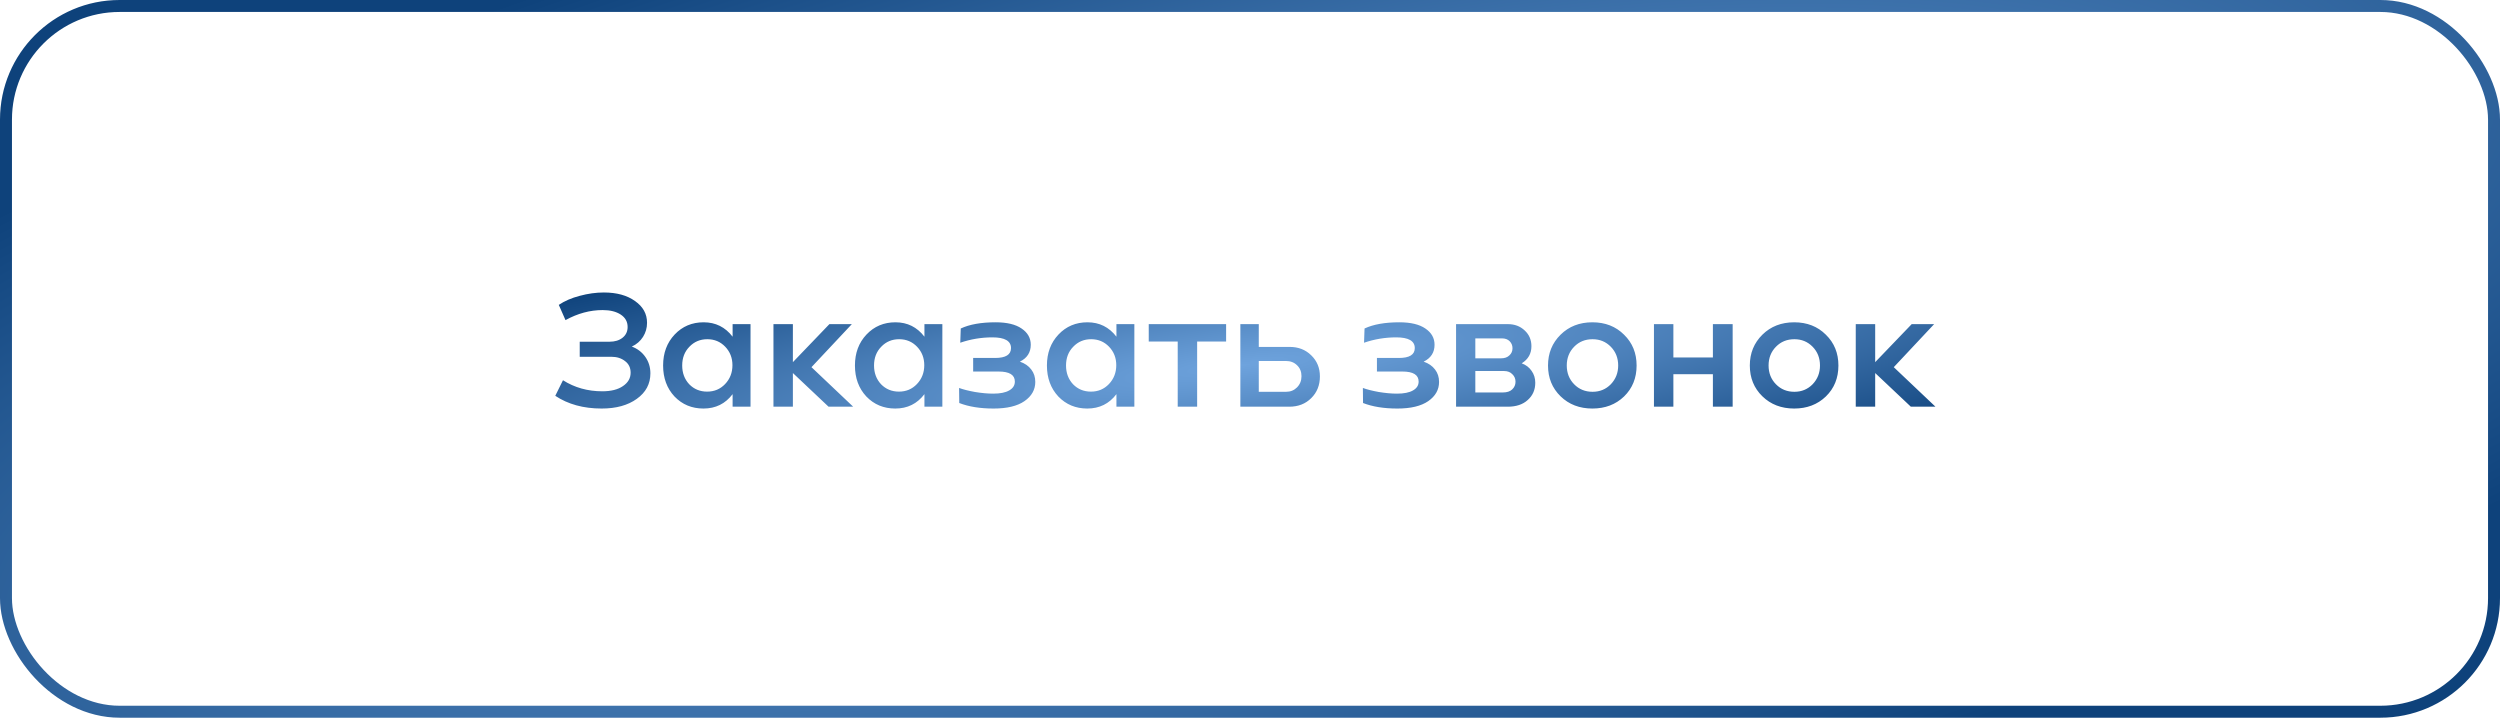 <?xml version="1.0" encoding="UTF-8"?> <svg xmlns="http://www.w3.org/2000/svg" width="209" height="60" viewBox="0 0 209 60" fill="none"><rect x="0.5" y="0.5" width="208" height="59" rx="9.5" stroke="url(#paint0_radial_321_238)"></rect><path d="M52.819 28.974C53.295 29.151 53.673 29.441 53.953 29.842C54.233 30.243 54.373 30.701 54.373 31.214C54.373 32.091 53.995 32.801 53.239 33.342C52.492 33.883 51.512 34.154 50.299 34.154C48.777 34.154 47.485 33.799 46.421 33.09L47.065 31.788C48.035 32.404 49.132 32.712 50.355 32.712C51.083 32.712 51.657 32.567 52.077 32.278C52.506 31.989 52.721 31.615 52.721 31.158C52.721 30.747 52.567 30.425 52.259 30.192C51.951 29.949 51.573 29.828 51.125 29.828H48.465V28.568H50.957C51.405 28.568 51.769 28.456 52.049 28.232C52.329 28.008 52.469 27.709 52.469 27.336C52.469 26.897 52.277 26.552 51.895 26.3C51.512 26.048 51.008 25.922 50.383 25.922C49.328 25.922 48.292 26.202 47.275 26.762L46.715 25.488C47.2 25.161 47.783 24.909 48.465 24.732C49.155 24.545 49.827 24.452 50.481 24.452C51.554 24.452 52.422 24.69 53.085 25.166C53.757 25.633 54.093 26.239 54.093 26.986C54.093 27.415 53.981 27.807 53.757 28.162C53.533 28.517 53.22 28.787 52.819 28.974ZM61.246 28.148V27.098H62.744V34H61.246V32.95C60.639 33.753 59.827 34.154 58.81 34.154C57.839 34.154 57.032 33.818 56.388 33.146C55.753 32.465 55.436 31.601 55.436 30.556C55.436 29.511 55.758 28.647 56.402 27.966C57.046 27.285 57.853 26.944 58.824 26.944C59.822 26.944 60.63 27.345 61.246 28.148ZM57.62 32.124C58.021 32.535 58.52 32.74 59.118 32.74C59.715 32.74 60.214 32.53 60.616 32.11C61.026 31.681 61.232 31.153 61.232 30.528C61.232 29.921 61.031 29.408 60.63 28.988C60.228 28.568 59.729 28.358 59.132 28.358C58.534 28.358 58.035 28.568 57.634 28.988C57.232 29.399 57.032 29.921 57.032 30.556C57.032 31.181 57.228 31.704 57.62 32.124ZM67.839 30.696L71.325 34H69.267L66.285 31.186V34H64.661V27.098H66.285V30.276L69.337 27.098H71.213L67.839 30.696ZM77.283 28.148V27.098H78.781V34H77.283V32.95C76.676 33.753 75.864 34.154 74.847 34.154C73.876 34.154 73.069 33.818 72.425 33.146C71.79 32.465 71.473 31.601 71.473 30.556C71.473 29.511 71.795 28.647 72.439 27.966C73.083 27.285 73.89 26.944 74.861 26.944C75.859 26.944 76.667 27.345 77.283 28.148ZM73.657 32.124C74.058 32.535 74.557 32.74 75.155 32.74C75.752 32.74 76.251 32.53 76.653 32.11C77.063 31.681 77.269 31.153 77.269 30.528C77.269 29.921 77.068 29.408 76.667 28.988C76.265 28.568 75.766 28.358 75.169 28.358C74.571 28.358 74.072 28.568 73.671 28.988C73.269 29.399 73.069 29.921 73.069 30.556C73.069 31.181 73.265 31.704 73.657 32.124ZM85.262 30.234C85.673 30.374 85.99 30.593 86.214 30.892C86.438 31.181 86.55 31.527 86.55 31.928C86.55 32.581 86.247 33.118 85.64 33.538C85.043 33.949 84.184 34.154 83.064 34.154C81.944 34.154 80.987 34 80.194 33.692L80.18 32.432C80.497 32.553 80.936 32.665 81.496 32.768C82.056 32.861 82.569 32.908 83.036 32.908C83.615 32.908 84.058 32.819 84.366 32.642C84.683 32.465 84.842 32.217 84.842 31.9C84.842 31.34 84.389 31.06 83.484 31.06H81.356V29.926H83.19C84.077 29.926 84.52 29.651 84.52 29.1C84.52 28.503 84.002 28.204 82.966 28.204C82.042 28.204 81.146 28.353 80.278 28.652L80.32 27.462C81.057 27.117 82.028 26.944 83.232 26.944C84.175 26.944 84.898 27.117 85.402 27.462C85.915 27.807 86.172 28.26 86.172 28.82C86.172 29.464 85.869 29.935 85.262 30.234ZM93.334 28.148V27.098H94.832V34H93.334V32.95C92.727 33.753 91.915 34.154 90.897 34.154C89.927 34.154 89.12 33.818 88.475 33.146C87.841 32.465 87.523 31.601 87.523 30.556C87.523 29.511 87.846 28.647 88.49 27.966C89.133 27.285 89.941 26.944 90.912 26.944C91.91 26.944 92.718 27.345 93.334 28.148ZM89.707 32.124C90.109 32.535 90.608 32.74 91.206 32.74C91.803 32.74 92.302 32.53 92.704 32.11C93.114 31.681 93.32 31.153 93.32 30.528C93.32 29.921 93.119 29.408 92.718 28.988C92.316 28.568 91.817 28.358 91.219 28.358C90.622 28.358 90.123 28.568 89.722 28.988C89.32 29.399 89.12 29.921 89.12 30.556C89.12 31.181 89.316 31.704 89.707 32.124ZM96.035 27.098H102.503V28.554H100.081V34H98.457V28.554H96.035V27.098ZM105.234 29.002H107.824C108.543 29.002 109.14 29.235 109.616 29.702C110.102 30.169 110.344 30.757 110.344 31.466C110.344 32.203 110.102 32.81 109.616 33.286C109.14 33.762 108.529 34 107.782 34H103.694V27.098H105.234V29.002ZM105.234 32.754H107.516C107.88 32.754 108.184 32.633 108.426 32.39C108.678 32.138 108.804 31.825 108.804 31.452C108.804 31.079 108.683 30.775 108.44 30.542C108.198 30.299 107.885 30.178 107.502 30.178H105.234V32.754ZM119.018 30.234C119.429 30.374 119.746 30.593 119.97 30.892C120.194 31.181 120.306 31.527 120.306 31.928C120.306 32.581 120.003 33.118 119.396 33.538C118.799 33.949 117.94 34.154 116.82 34.154C115.7 34.154 114.743 34 113.95 33.692L113.936 32.432C114.253 32.553 114.692 32.665 115.252 32.768C115.812 32.861 116.325 32.908 116.792 32.908C117.371 32.908 117.814 32.819 118.122 32.642C118.439 32.465 118.598 32.217 118.598 31.9C118.598 31.34 118.145 31.06 117.24 31.06H115.112V29.926H116.946C117.833 29.926 118.276 29.651 118.276 29.1C118.276 28.503 117.758 28.204 116.722 28.204C115.798 28.204 114.902 28.353 114.034 28.652L114.076 27.462C114.813 27.117 115.784 26.944 116.988 26.944C117.931 26.944 118.654 27.117 119.158 27.462C119.671 27.807 119.928 28.26 119.928 28.82C119.928 29.464 119.625 29.935 119.018 30.234ZM127.215 30.374C127.57 30.505 127.845 30.715 128.041 31.004C128.247 31.293 128.349 31.625 128.349 31.998C128.349 32.586 128.139 33.067 127.719 33.44C127.309 33.813 126.753 34 126.053 34H121.727V27.098H126.067C126.627 27.098 127.094 27.275 127.467 27.63C127.841 27.975 128.027 28.414 128.027 28.946C128.027 29.562 127.757 30.038 127.215 30.374ZM125.563 28.288H123.337V29.954H125.507C125.787 29.954 126.011 29.875 126.179 29.716C126.357 29.557 126.445 29.357 126.445 29.114C126.445 28.881 126.366 28.685 126.207 28.526C126.049 28.367 125.834 28.288 125.563 28.288ZM123.337 32.81H125.633C125.979 32.81 126.24 32.726 126.417 32.558C126.604 32.381 126.697 32.166 126.697 31.914C126.697 31.662 126.609 31.452 126.431 31.284C126.263 31.107 126.035 31.018 125.745 31.018H123.337V32.81ZM133.124 34.154C132.05 34.154 131.164 33.813 130.464 33.132C129.764 32.451 129.414 31.592 129.414 30.556C129.414 29.529 129.764 28.671 130.464 27.98C131.164 27.289 132.05 26.944 133.124 26.944C134.197 26.944 135.079 27.289 135.77 27.98C136.47 28.661 136.82 29.52 136.82 30.556C136.82 31.601 136.47 32.465 135.77 33.146C135.07 33.818 134.188 34.154 133.124 34.154ZM133.138 32.754C133.744 32.754 134.253 32.544 134.664 32.124C135.074 31.695 135.28 31.172 135.28 30.556C135.28 29.931 135.074 29.408 134.664 28.988C134.253 28.568 133.744 28.358 133.138 28.358C132.522 28.358 132.008 28.568 131.598 28.988C131.187 29.408 130.982 29.931 130.982 30.556C130.982 31.181 131.187 31.704 131.598 32.124C132.008 32.544 132.522 32.754 133.138 32.754ZM143.198 29.884V27.098H144.85V34H143.198V31.284H139.894V34H138.27V27.098H139.894V29.884H143.198ZM149.995 34.154C148.922 34.154 148.035 33.813 147.335 33.132C146.635 32.451 146.285 31.592 146.285 30.556C146.285 29.529 146.635 28.671 147.335 27.98C148.035 27.289 148.922 26.944 149.995 26.944C151.068 26.944 151.95 27.289 152.641 27.98C153.341 28.661 153.691 29.52 153.691 30.556C153.691 31.601 153.341 32.465 152.641 33.146C151.941 33.818 151.059 34.154 149.995 34.154ZM150.009 32.754C150.616 32.754 151.124 32.544 151.535 32.124C151.946 31.695 152.151 31.172 152.151 30.556C152.151 29.931 151.946 29.408 151.535 28.988C151.124 28.568 150.616 28.358 150.009 28.358C149.393 28.358 148.88 28.568 148.469 28.988C148.058 29.408 147.853 29.931 147.853 30.556C147.853 31.181 148.058 31.704 148.469 32.124C148.88 32.544 149.393 32.754 150.009 32.754ZM158.319 30.696L161.805 34H159.747L156.765 31.186V34H155.141V27.098H156.765V30.276L159.817 27.098H161.693L158.319 30.696Z" fill="url(#paint1_radial_321_238)"></path><defs><radialGradient id="paint0_radial_321_238" cx="0" cy="0" r="1" gradientUnits="userSpaceOnUse" gradientTransform="translate(104.5 30) rotate(-13.523) scale(162.505 46.652)"><stop stop-color="#6EA3DD"></stop><stop offset="0.981" stop-color="#0E427B"></stop></radialGradient><radialGradient id="paint1_radial_321_238" cx="0" cy="0" r="1" gradientUnits="userSpaceOnUse" gradientTransform="translate(104 30.5) rotate(-6.58) scale(105.017 15.094)"><stop stop-color="#6EA3DD"></stop><stop offset="0.981" stop-color="#0E427B"></stop></radialGradient></defs></svg> 